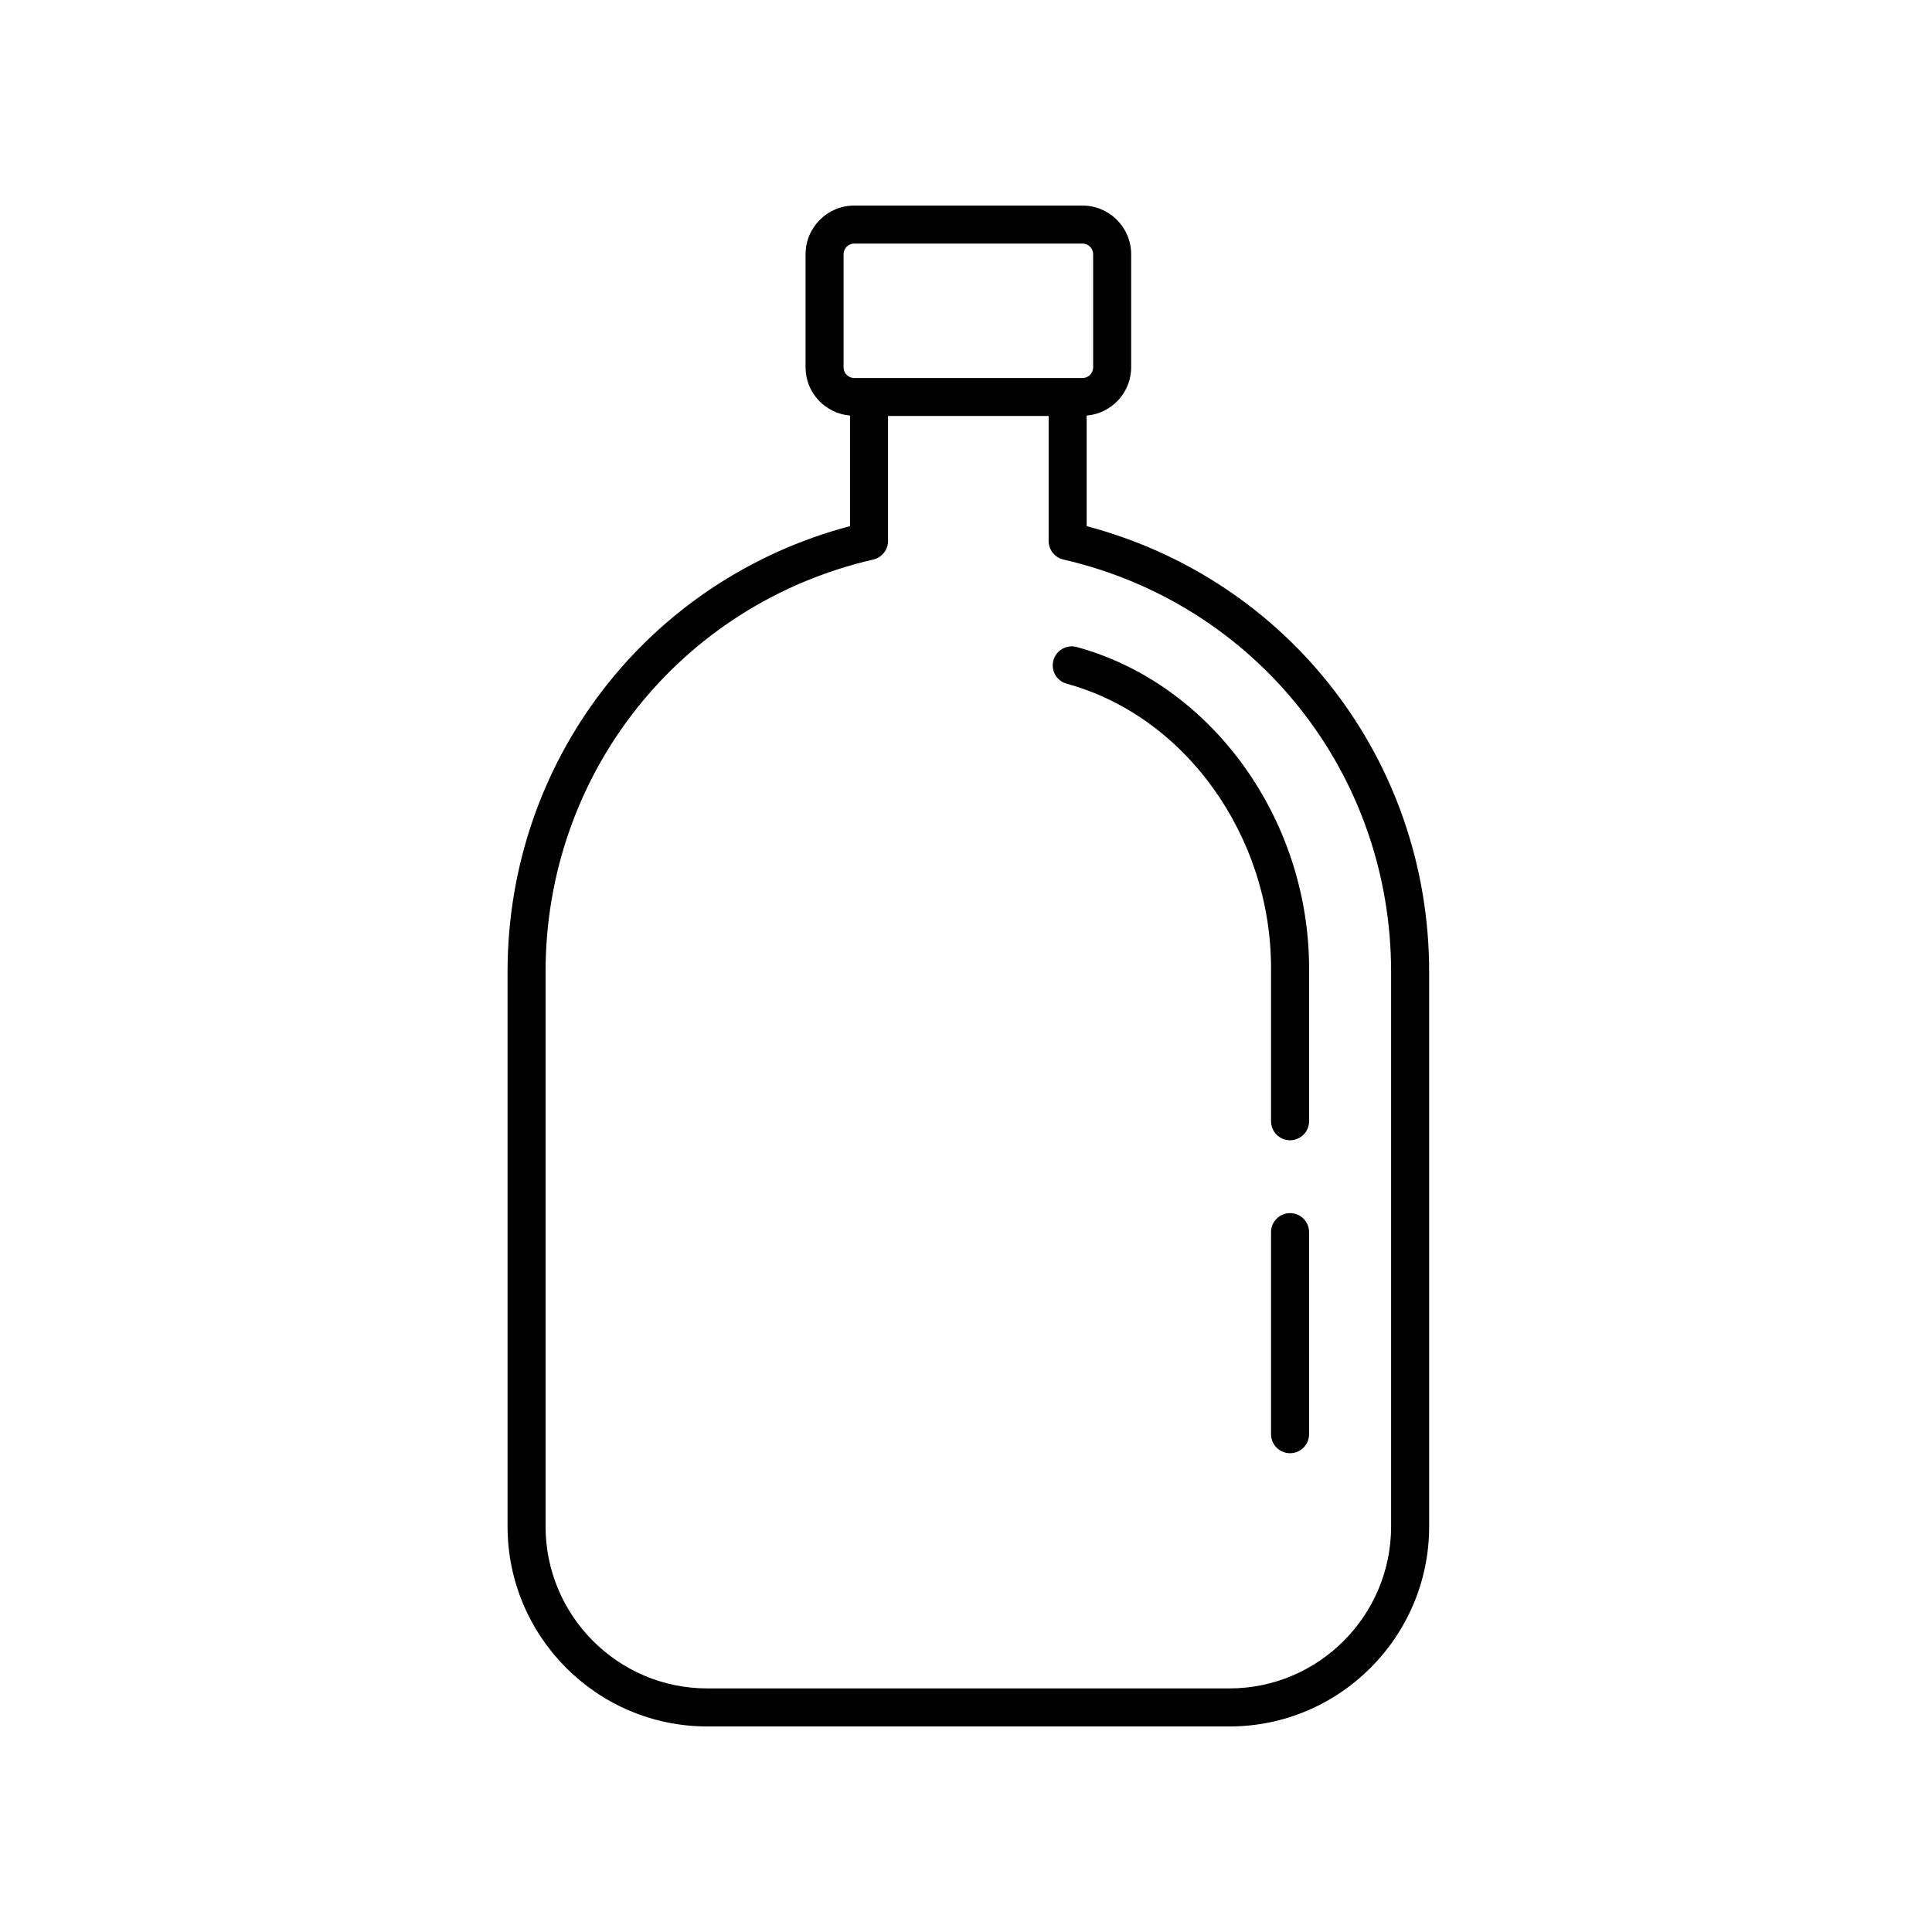 <?xml version="1.0" encoding="UTF-8"?>
<!-- Uploaded to: ICON Repo, www.iconrepo.com, Generator: ICON Repo Mixer Tools -->
<svg fill="#000000" width="800px" height="800px" version="1.1" viewBox="144 144 512 512" xmlns="http://www.w3.org/2000/svg">
 <g>
  <path d="m431.98 283.43v-29.297c6.586-0.574 11.789-6.055 11.789-12.785v-29.973c0-7.113-5.785-12.902-12.902-12.902h-60.488c-7.113 0-12.898 5.785-12.898 12.902v29.973c0 6.731 5.199 12.211 11.785 12.785v29.297c-53.637 14.188-90.758 62.195-90.758 118.12v146.98c0 29.223 23.738 52.996 52.922 52.996h138.39c29.18 0 52.922-23.773 52.922-52.996v-146.97c0-55.922-37.117-103.93-90.758-118.12zm-64.422-42.082v-29.973c0-1.559 1.266-2.828 2.82-2.828h60.492c1.559 0 2.828 1.266 2.828 2.828v29.973c0 1.559-1.266 2.828-2.828 2.828h-60.492c-1.555 0-2.82-1.27-2.82-2.828zm145.1 307.18c0 23.664-19.219 42.918-42.844 42.918h-138.39c-23.625 0-42.844-19.254-42.844-42.918v-146.98c0-52.551 35.715-97.48 86.852-109.27 2.289-0.527 3.906-2.562 3.906-4.914v-33.125h42.562v33.125c0 2.348 1.621 4.383 3.906 4.914 51.137 11.785 86.852 56.715 86.852 109.27z"/>
  <path d="m429.35 315.47c-2.691-0.727-5.453 0.852-6.188 3.535-0.73 2.684 0.852 5.457 3.535 6.188 31.379 8.555 54.145 40.281 54.145 75.434v40.516c0 2.781 2.258 5.039 5.039 5.039s5.039-2.258 5.039-5.039v-40.516c-0.008-39.613-25.898-75.426-61.57-85.156z"/>
  <path d="m485.88 465.49c-2.781 0-5.039 2.258-5.039 5.039v53.551c0 2.781 2.258 5.039 5.039 5.039s5.039-2.258 5.039-5.039l-0.004-53.551c0-2.781-2.25-5.039-5.035-5.039z"/>
 </g>
</svg>